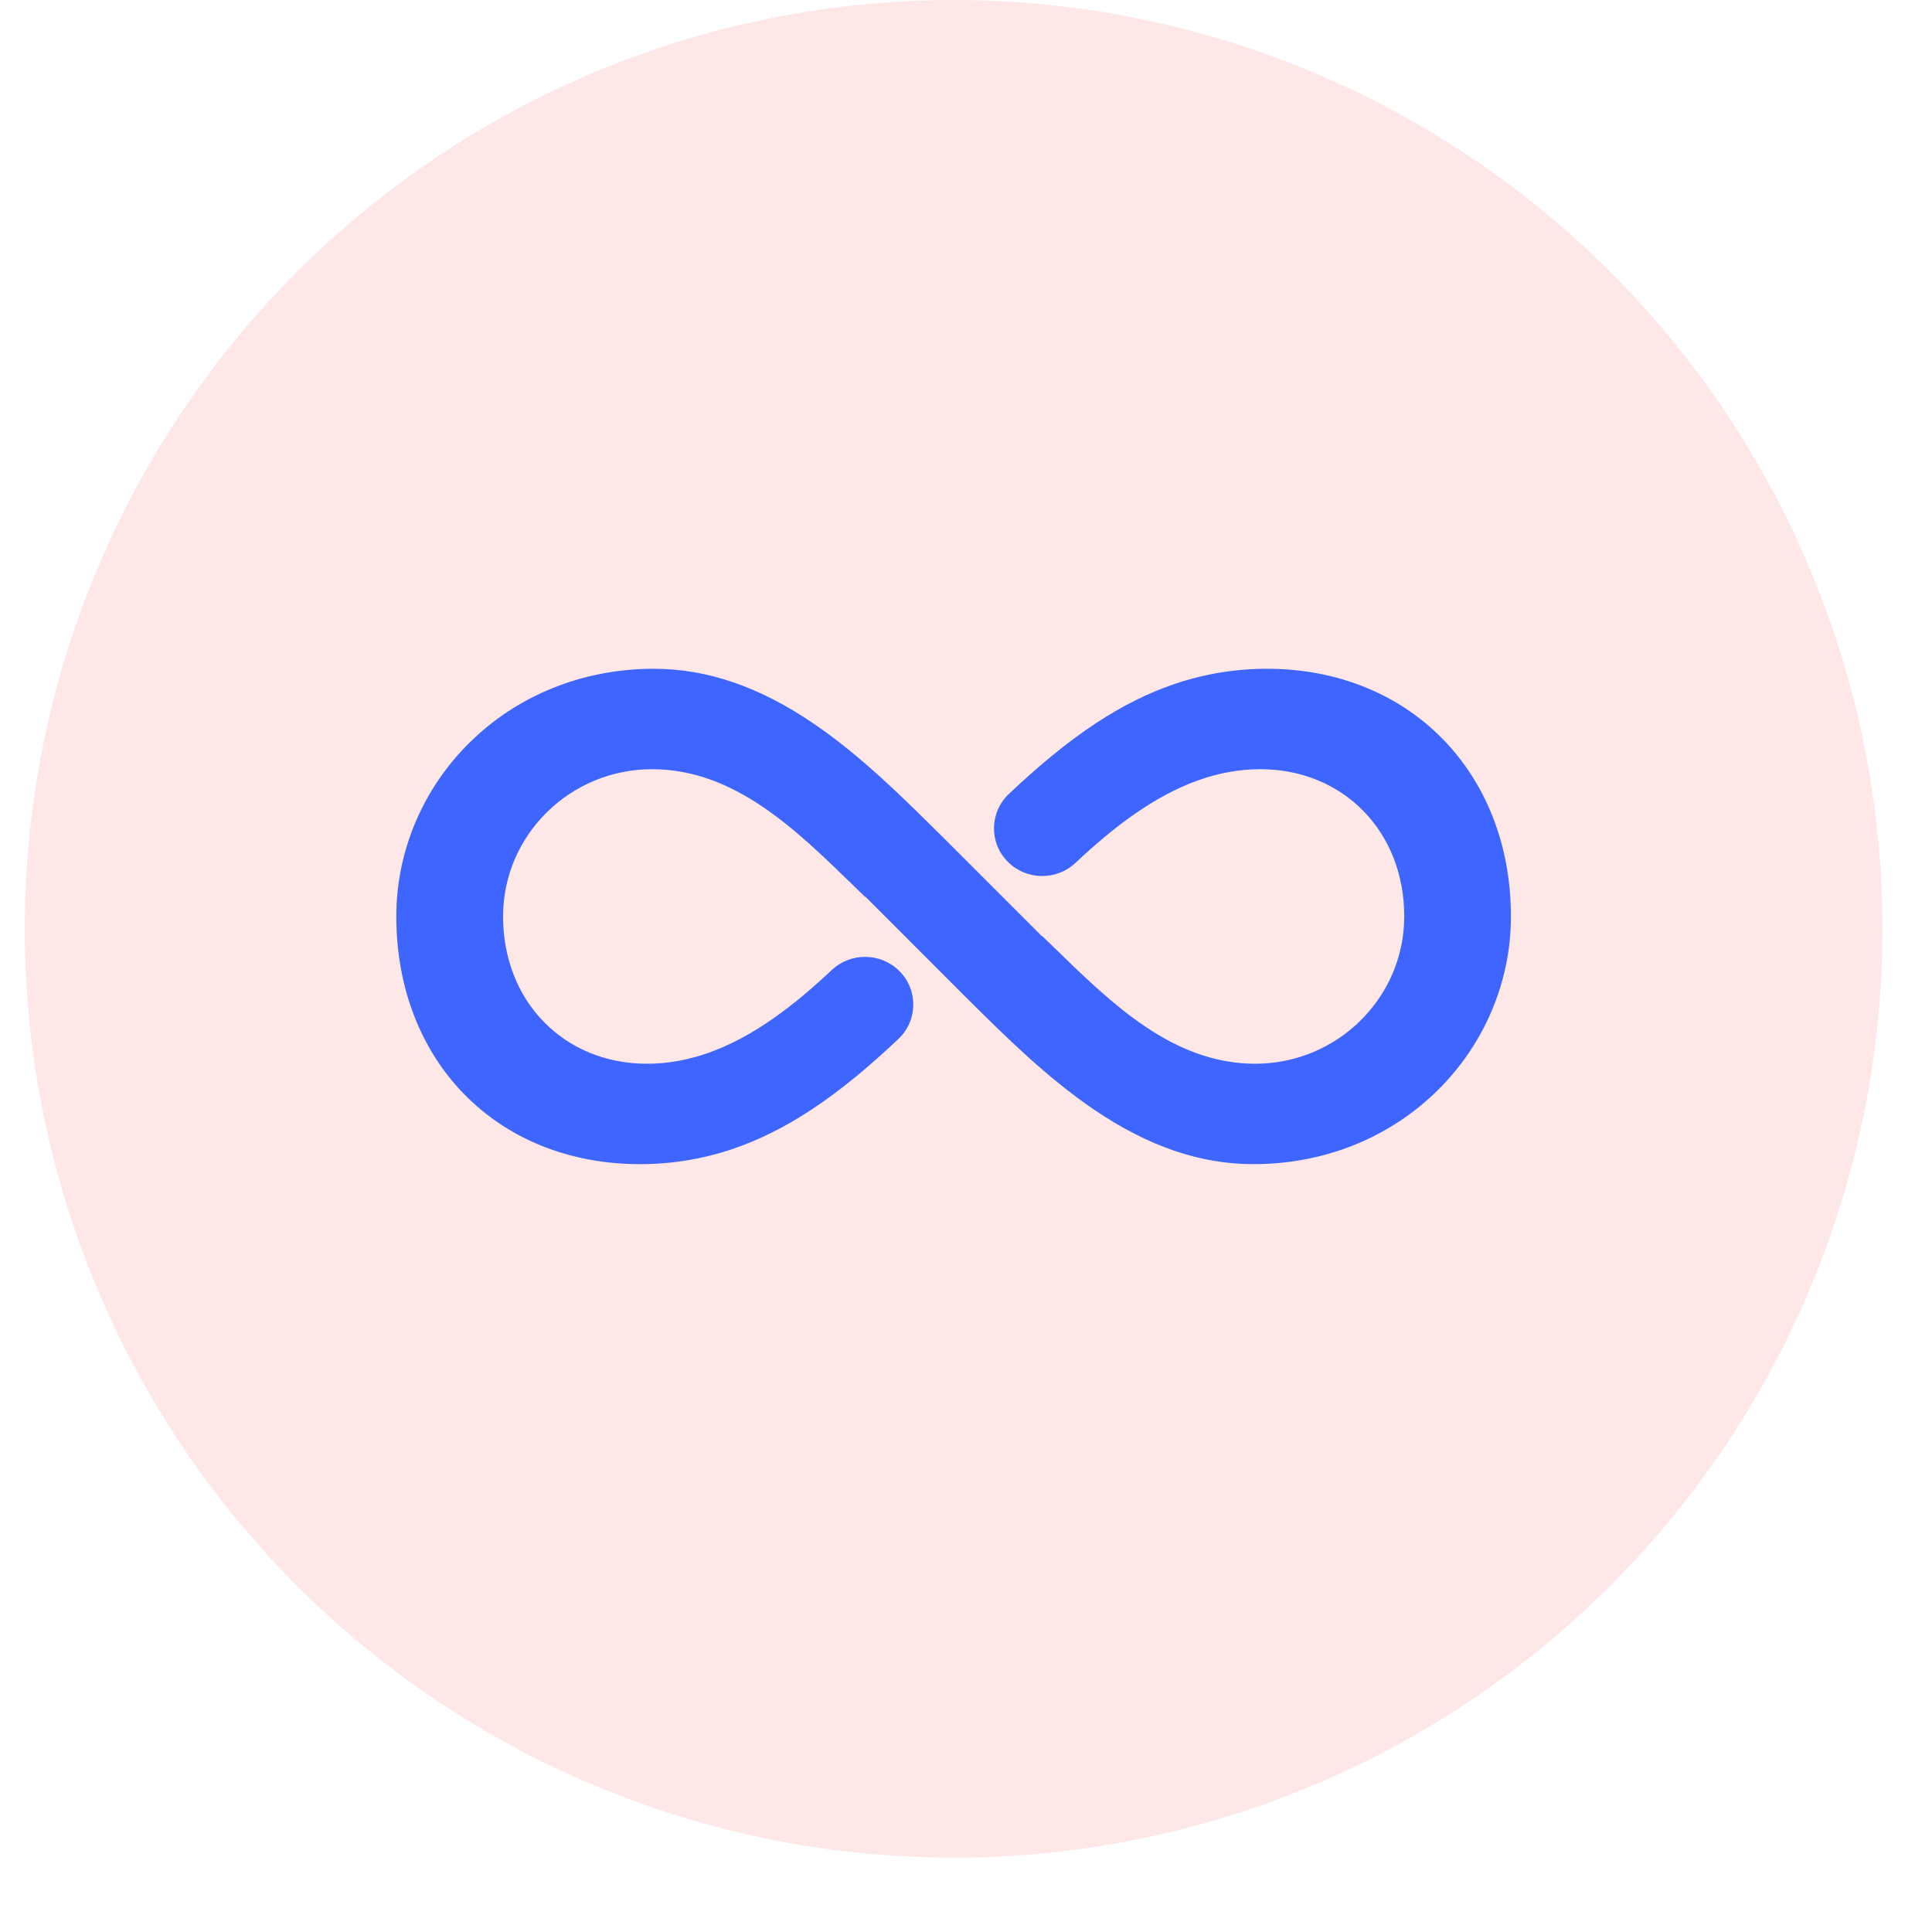 <svg xmlns="http://www.w3.org/2000/svg" width="78" height="78" viewBox="0 0 78 78" fill="none"><circle cx="38.5" cy="37.5" r="37.5" fill="#FB6363" fill-opacity="0.15"></circle><path d="M16.721 41.013C17.189 42.22 17.869 43.285 18.744 44.179C19.621 45.076 20.669 45.774 21.857 46.255C23.08 46.749 24.423 47 25.848 47C27.114 47 28.359 46.797 29.55 46.397C30.622 46.036 31.663 45.52 32.733 44.818C34.001 43.986 35.161 42.991 36.266 41.951C37.056 41.209 37.077 39.972 36.312 39.205L36.311 39.204C35.566 38.459 34.354 38.438 33.585 39.159C32.814 39.883 32.043 40.541 31.218 41.118C29.461 42.348 27.794 42.946 26.121 42.946C25.3 42.946 24.52 42.796 23.802 42.5C23.098 42.21 22.476 41.79 21.951 41.251C21.428 40.713 21.02 40.077 20.74 39.358C20.455 38.627 20.31 37.834 20.31 36.999C20.31 33.721 23.009 31.055 26.327 31.055C27.119 31.055 27.915 31.197 28.695 31.479C29.385 31.729 30.067 32.084 30.781 32.566C32.074 33.438 33.252 34.583 34.392 35.691L34.393 35.692C34.576 35.869 34.753 36.041 34.927 36.21L34.937 36.2L38.911 40.178L38.979 40.246C40.595 41.849 42.266 43.507 44.175 44.802C46.353 46.281 48.457 47 50.606 47C53.465 47 56.112 45.935 58.059 44.001C58.988 43.08 59.715 42.008 60.222 40.814C60.738 39.598 61 38.314 61 36.999C61 35.572 60.754 34.222 60.269 32.986C59.797 31.781 59.111 30.716 58.231 29.821C57.35 28.925 56.302 28.227 55.115 27.745C53.895 27.251 52.562 27 51.152 27C49.888 27 48.643 27.203 47.453 27.603C46.382 27.963 45.342 28.479 44.272 29.18C43.004 30.011 41.844 31.007 40.736 32.048C39.946 32.791 39.925 34.029 40.691 34.796C41.436 35.54 42.648 35.561 43.416 34.84C44.187 34.116 44.958 33.458 45.783 32.881C47.54 31.652 49.207 31.055 50.879 31.055C51.7 31.055 52.481 31.204 53.199 31.5C53.903 31.79 54.526 32.21 55.051 32.749C55.575 33.286 55.982 33.922 56.263 34.64C56.548 35.371 56.693 36.164 56.693 36.999C56.693 40.278 53.992 42.946 50.673 42.946C49.882 42.946 49.085 42.803 48.306 42.521C47.616 42.271 46.934 41.915 46.219 41.433C44.927 40.56 43.748 39.414 42.608 38.305C42.426 38.128 42.249 37.956 42.075 37.788L42.066 37.798L38.089 33.821L38.021 33.754C36.405 32.151 34.734 30.494 32.826 29.198C30.648 27.719 28.545 27 26.397 27C23.537 27 20.889 28.065 18.941 29.998C18.013 30.919 17.285 31.992 16.778 33.185C16.262 34.401 16 35.684 16 36.999C16 38.428 16.243 39.779 16.721 41.013H16.721Z" fill="#3E66FF"></path></svg>